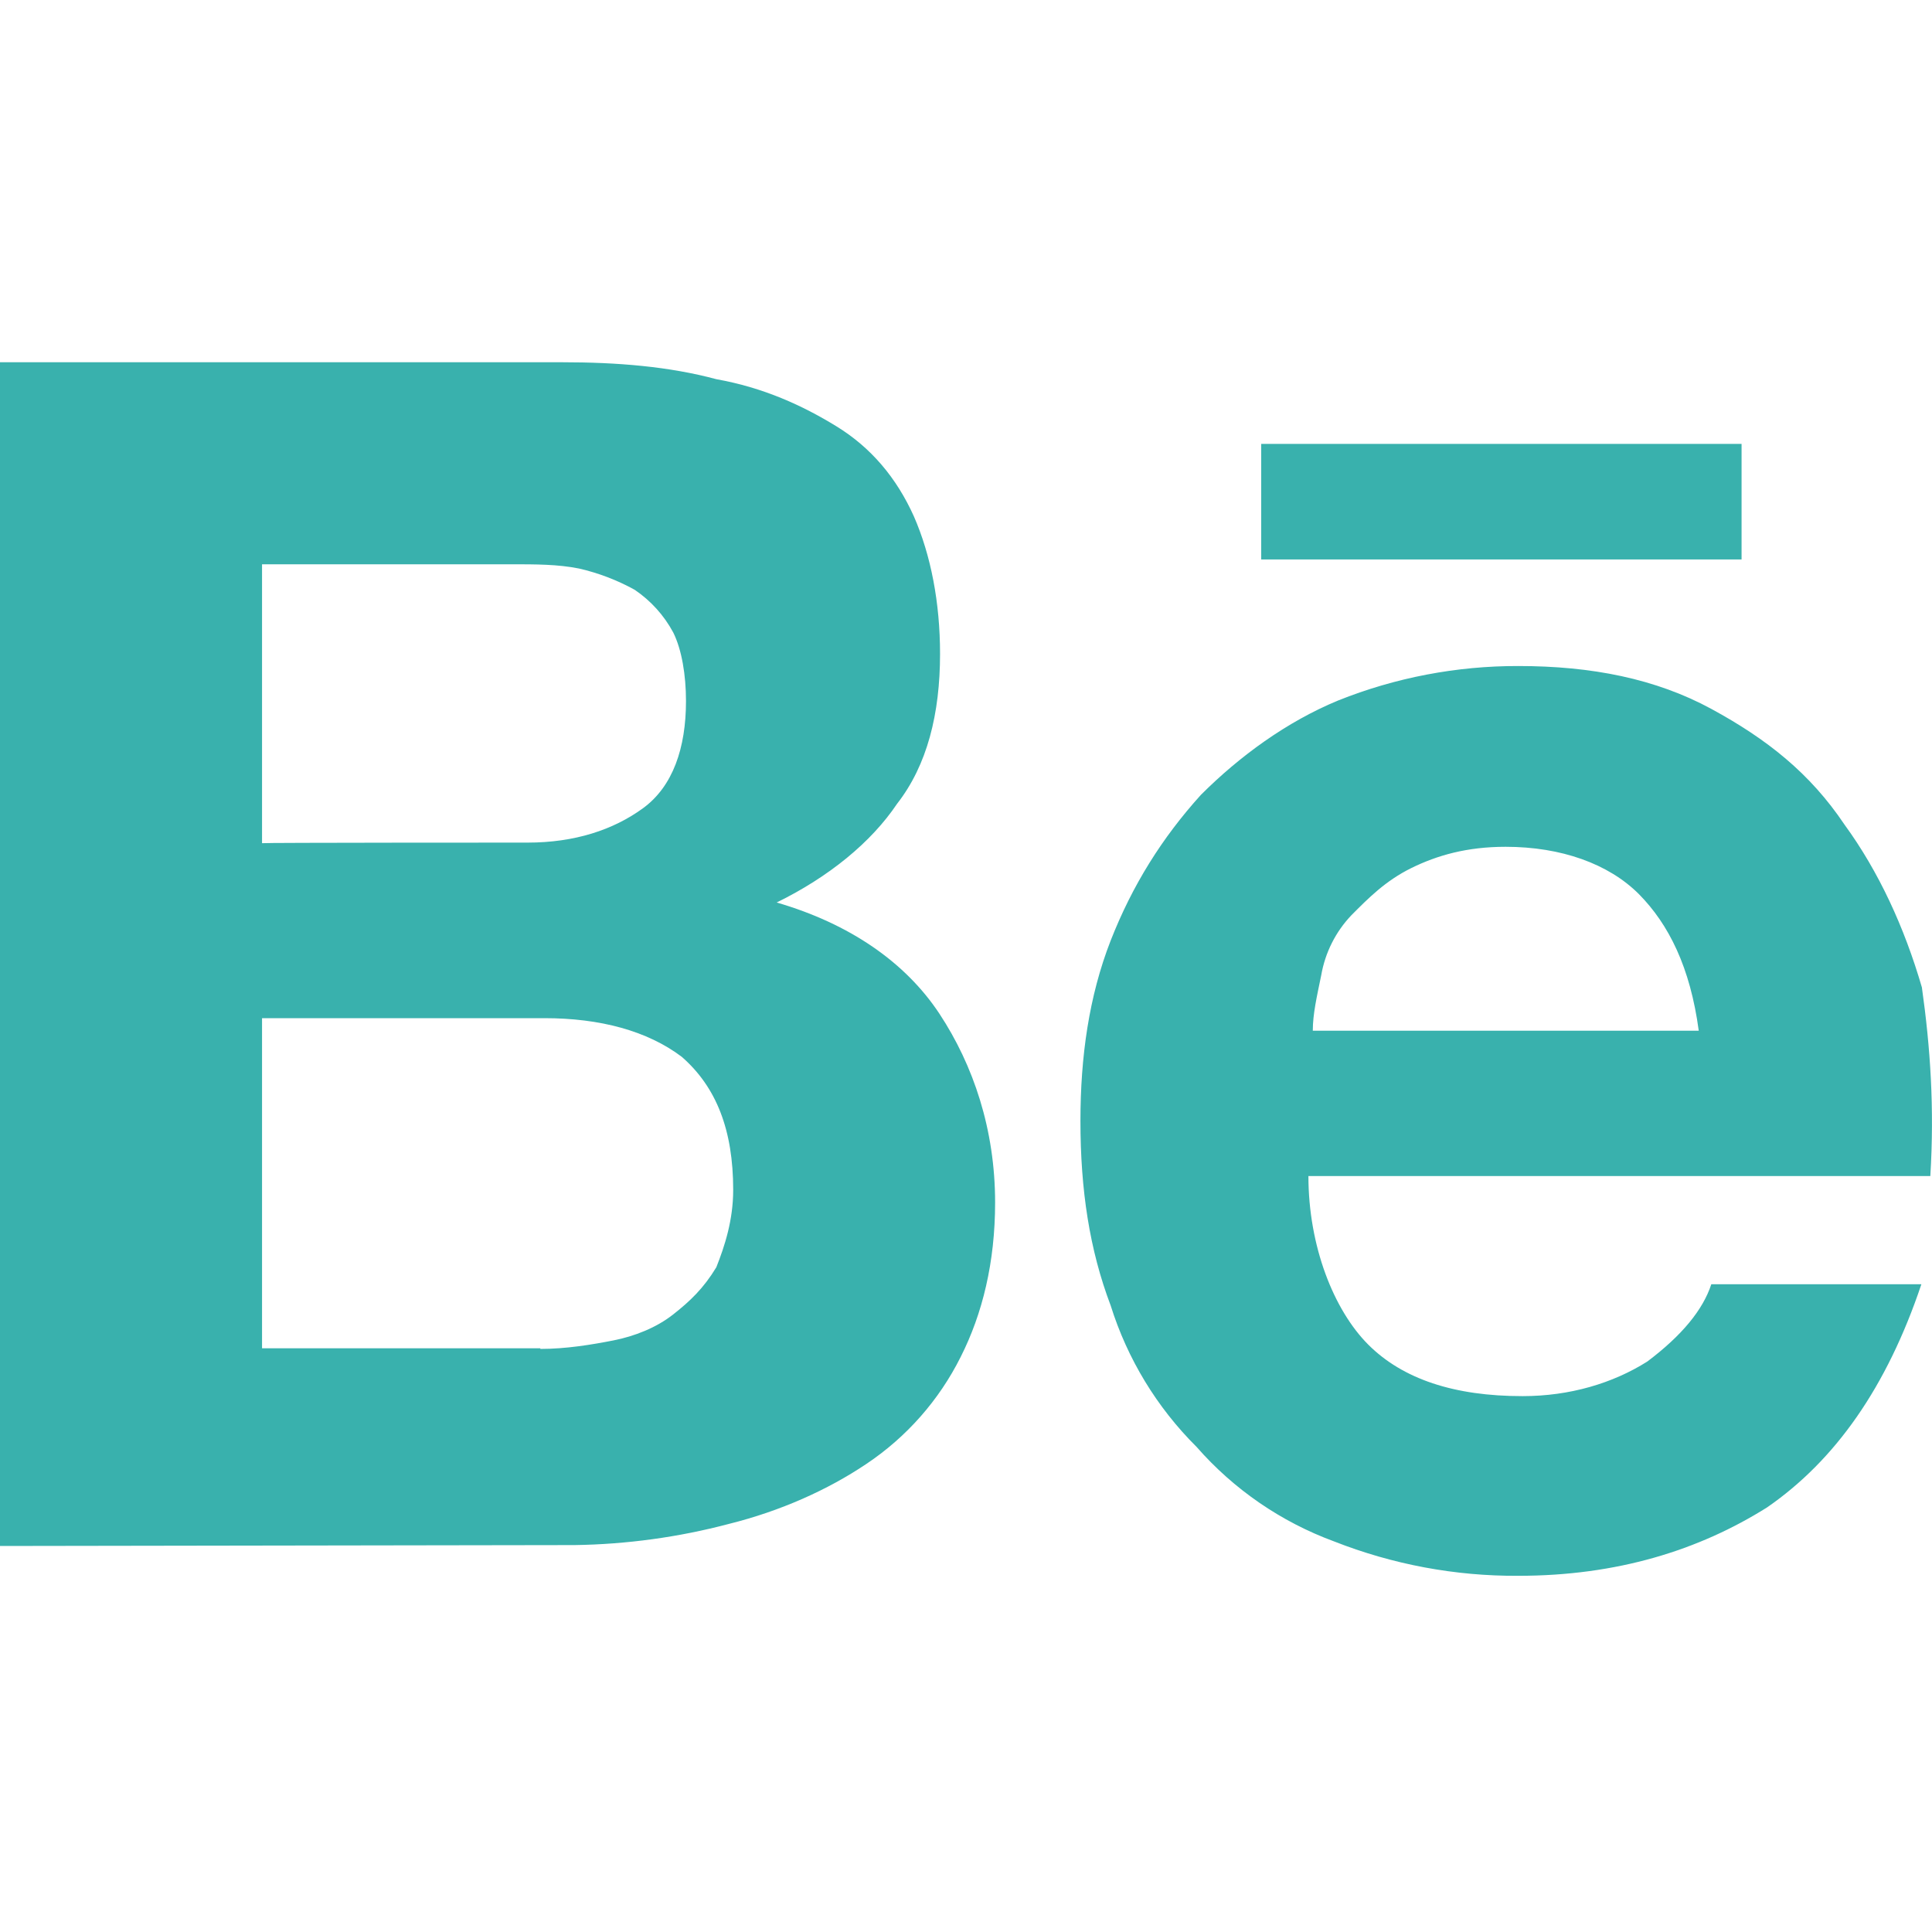 <svg width="30" height="30" viewBox="0 0 30 30" fill="none" xmlns="http://www.w3.org/2000/svg">
<path d="M8.726 5.625C9.591 5.625 10.389 5.691 11.123 5.888C11.854 6.019 12.456 6.293 12.99 6.621C13.524 6.949 13.922 7.419 14.192 8.021C14.454 8.621 14.597 9.354 14.597 10.153C14.597 11.083 14.398 11.882 13.929 12.482C13.526 13.082 12.868 13.618 12.06 14.014C13.196 14.344 14.061 14.944 14.588 15.742C15.114 16.541 15.452 17.537 15.452 18.673C15.452 19.603 15.255 20.402 14.918 21.069C14.582 21.742 14.077 22.315 13.451 22.733C12.851 23.136 12.118 23.464 11.319 23.663C10.537 23.87 9.732 23.98 8.923 23.992L0 24.006V5.625H8.726ZM8.192 13.084C8.923 13.084 9.523 12.887 9.986 12.549C10.447 12.212 10.652 11.617 10.652 10.886C10.652 10.481 10.586 10.088 10.455 9.823C10.312 9.556 10.106 9.328 9.855 9.158C9.583 9.008 9.293 8.897 8.991 8.828C8.661 8.762 8.323 8.762 7.928 8.762H4.069V13.093C4.069 13.084 8.192 13.084 8.192 13.084ZM8.389 20.946C8.792 20.946 9.188 20.88 9.525 20.814C9.855 20.749 10.193 20.616 10.455 20.409C10.717 20.203 10.924 20.006 11.123 19.678C11.254 19.348 11.385 18.945 11.385 18.476C11.385 17.546 11.123 16.879 10.586 16.41C10.052 16.007 9.319 15.81 8.454 15.81H4.069V20.936H8.391L8.389 20.946ZM21.247 20.88C21.782 21.414 22.581 21.68 23.644 21.679C24.375 21.679 25.043 21.48 25.579 21.142C26.111 20.742 26.442 20.343 26.573 19.942H29.835C29.299 21.538 28.5 22.674 27.439 23.407C26.378 24.073 25.108 24.469 23.576 24.469C22.596 24.475 21.625 24.293 20.713 23.934C19.891 23.631 19.158 23.127 18.581 22.468C17.964 21.855 17.506 21.101 17.246 20.271C16.918 19.406 16.777 18.476 16.777 17.406C16.777 16.41 16.909 15.471 17.246 14.606C17.584 13.744 18.045 13.009 18.647 12.343C19.247 11.743 19.98 11.207 20.779 10.877C21.669 10.521 22.619 10.34 23.578 10.342C24.714 10.342 25.71 10.539 26.574 11.008C27.437 11.477 28.106 12.006 28.641 12.804C29.175 13.536 29.571 14.4 29.843 15.332C29.974 16.262 30.039 17.199 29.974 18.262H20.317C20.317 19.35 20.711 20.344 21.247 20.88ZM25.448 13.883C24.979 13.414 24.244 13.149 23.379 13.149C22.779 13.149 22.318 13.281 21.915 13.479C21.512 13.678 21.247 13.948 20.985 14.211C20.74 14.468 20.577 14.792 20.516 15.143C20.449 15.471 20.385 15.742 20.385 16.005H26.378C26.246 15.019 25.911 14.351 25.448 13.883ZM19.584 6.893H27.043V8.687H19.584V6.893Z" fill="#39B1AD"/>
</svg>
